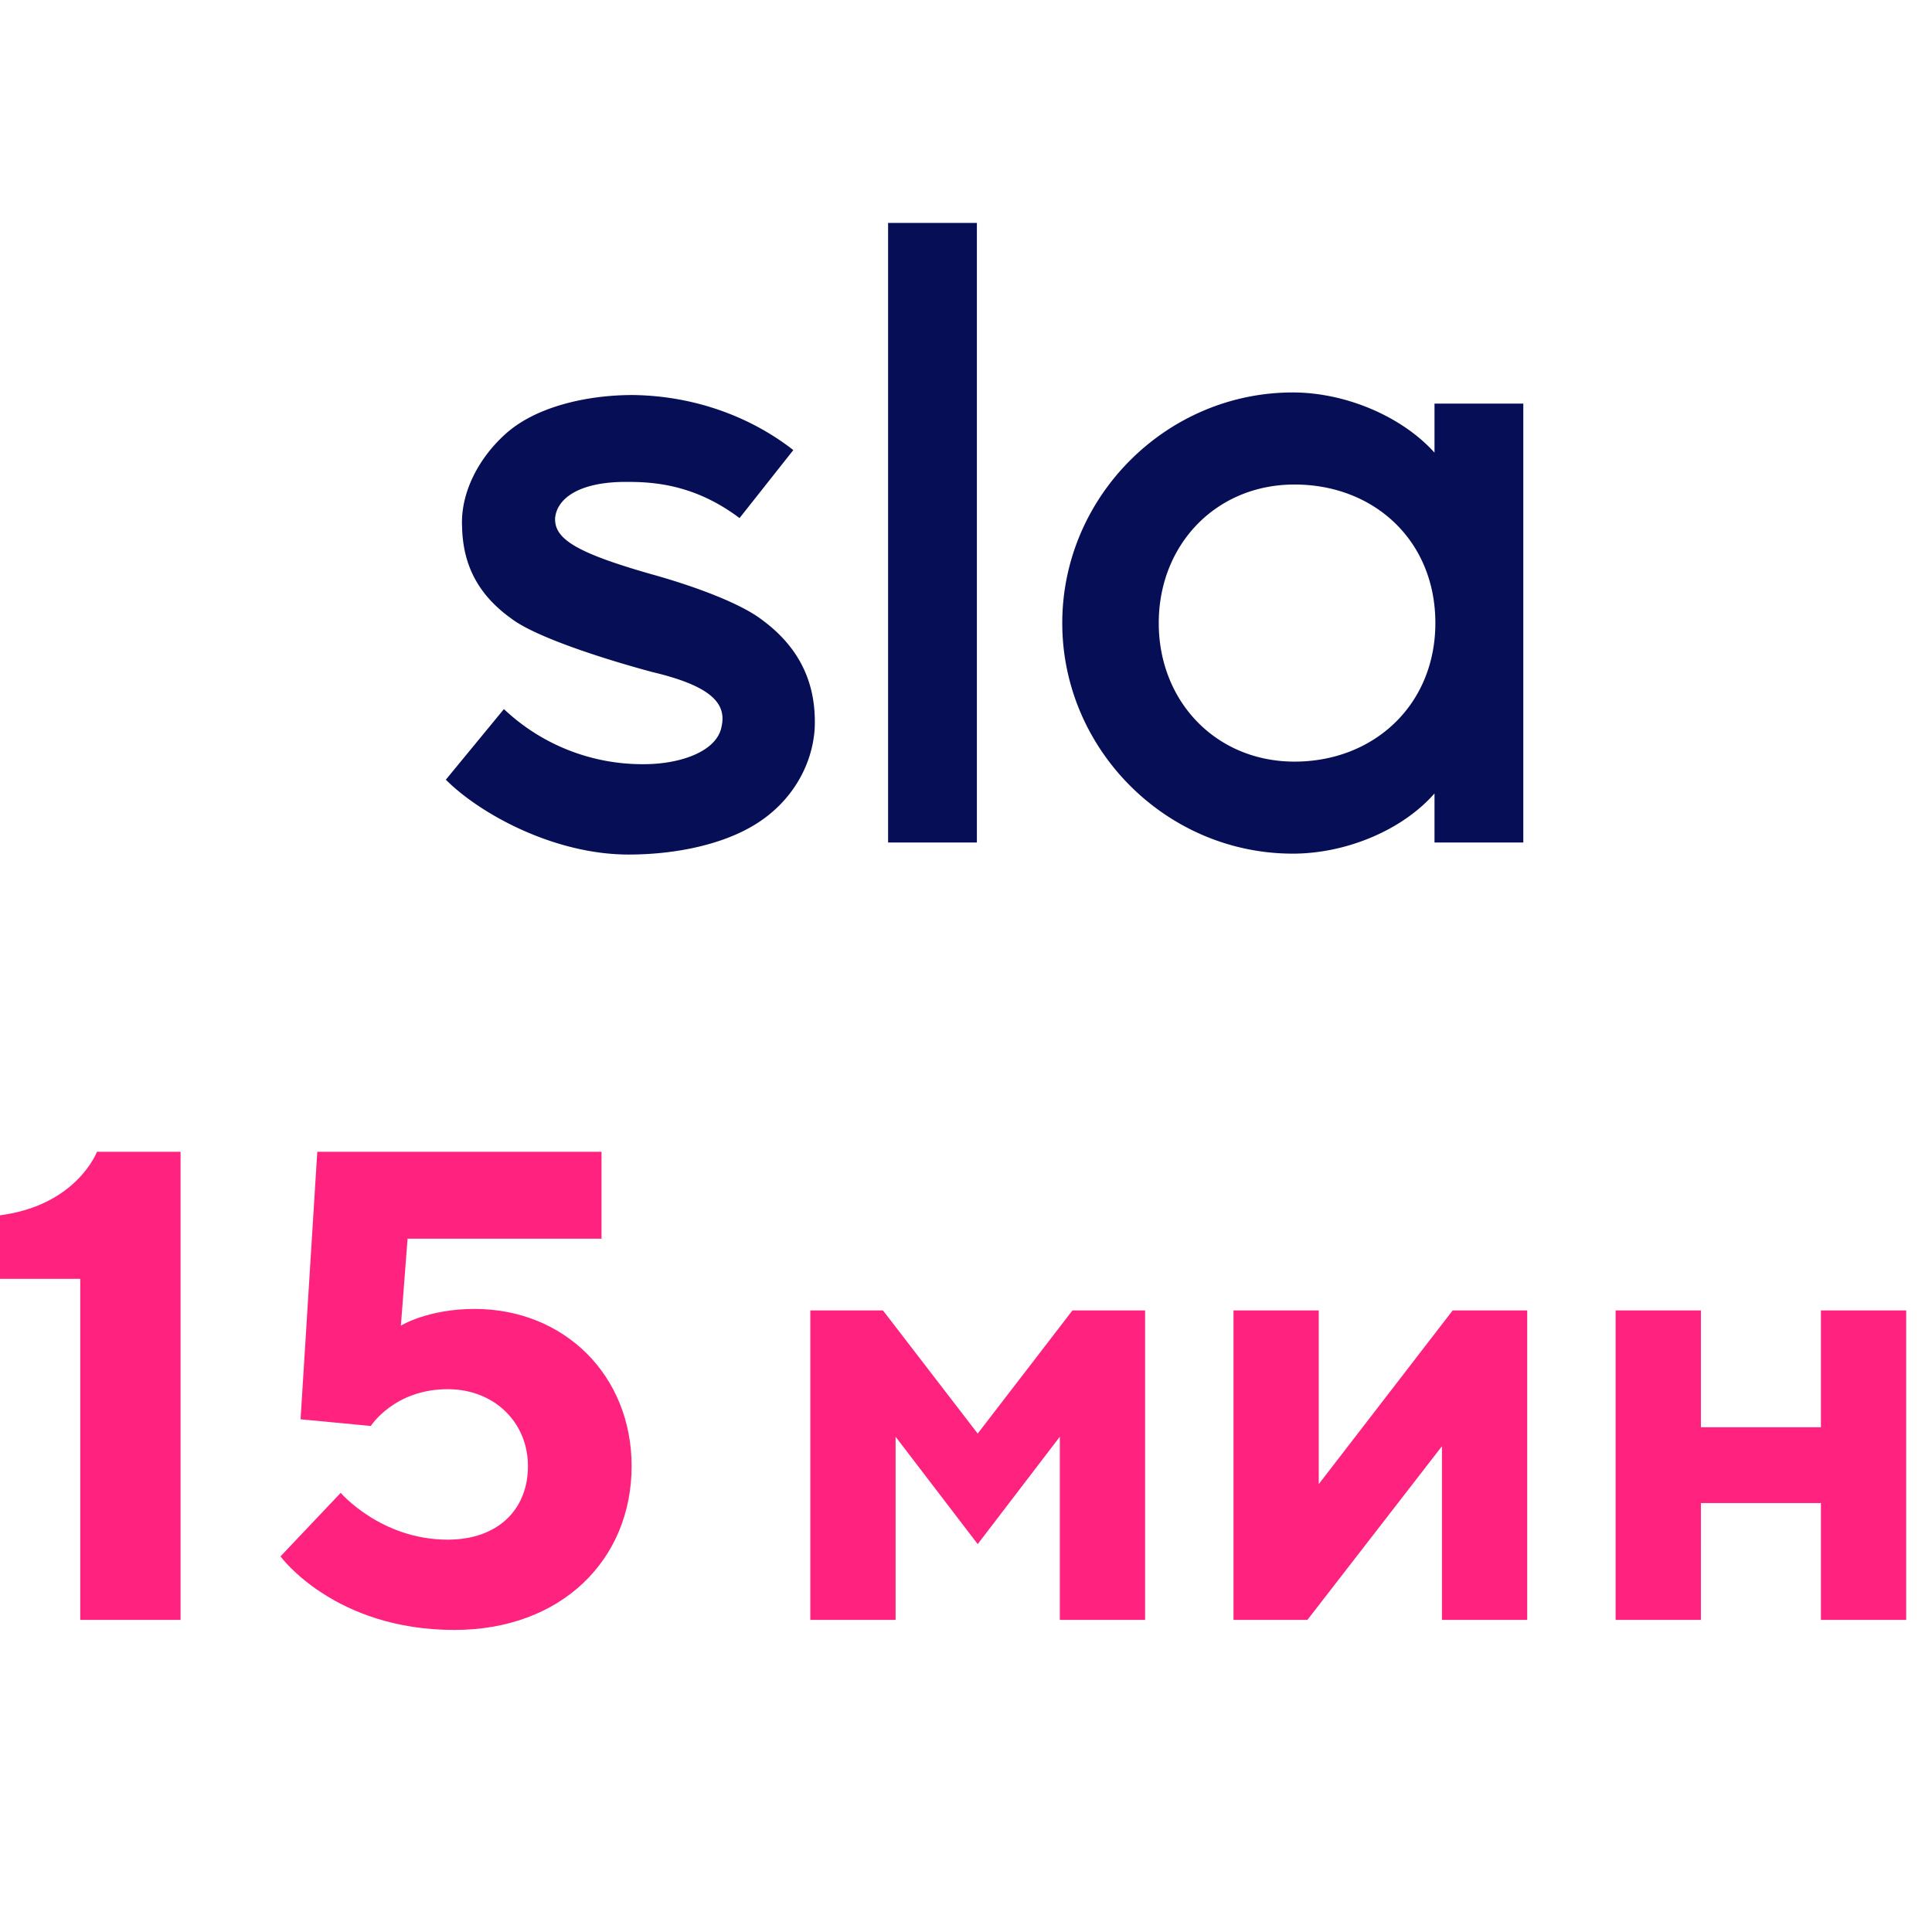 <svg width="52" height="52" xmlns="http://www.w3.org/2000/svg"><g fill="none" fill-rule="evenodd"><path d="M0 0h52v52H0z"/><path d="M17.515 15.45c1.172.324 2.413.787 2.987 1.227 1.172.857 1.471 1.922 1.425 2.942-.069 1.019-.643 1.968-1.562 2.547-.874.556-2.16.834-3.447.834-2.023 0-4.022-1.112-4.918-2.015l1.563-1.9a5.425 5.425 0 0 0 3.768 1.483c.988 0 1.976-.347 2.091-1.019.138-.625-.298-1.089-1.861-1.46-1.379-.37-3.148-.949-3.792-1.435-.873-.625-1.31-1.413-1.332-2.478-.046-.927.46-1.853 1.149-2.478.804-.742 2.183-1.066 3.446-1.066 1.793.023 3.287.672 4.32 1.482l-1.447 1.83c-1.08-.81-2.091-.973-2.964-.973-1.38-.023-1.954.464-2 .973-.023.556.552.927 2.574 1.506zM23.903 6h2.39v16.676h-2.39V6zM41 22.676h-2.39v-1.32c-.873.995-2.39 1.62-3.814 1.62-3.401 0-6.205-2.802-6.205-6.206 0-3.405 2.804-6.207 6.205-6.207 1.424 0 2.94.648 3.814 1.62v-1.32H41v11.813zm-6.158-9.635c-2.115 0-3.654 1.621-3.654 3.729 0 2.107 1.54 3.729 3.654 3.729 2.137 0 3.791-1.529 3.791-3.73 0-2.223-1.654-3.728-3.791-3.728z" fill="#060E56" fill-rule="nonzero"/><path d="M2.61 31h2.25v12.6h-2.7v-9.18H0v-1.71C2.07 32.44 2.61 31 2.61 31zm10.16 4.23c2.43 0 4.23 1.8 4.23 4.23 0 2.52-1.89 4.41-4.77 4.41-3.24 0-4.68-1.98-4.68-1.98l1.62-1.71s1.08 1.26 2.88 1.26c1.35 0 2.16-.81 2.16-1.98s-.9-2.07-2.16-2.07c-1.44 0-2.07.99-2.07.99l-1.89-.18.45-7.2h7.65v2.34h-5.22l-.18 2.34s.72-.45 1.98-.45zm13.545 6.33l-2.21-2.89v4.93H21.81v-8.33h1.955l2.55 3.315 2.55-3.315h1.955v8.33h-2.295v-4.93l-2.21 2.89zm12.784-6.29h2.006v8.33H38.81v-4.675L35.189 43.6H33.2v-8.33h2.295v4.675l3.604-4.675zm6.681 5.185V43.6h-2.295v-8.33h2.295v3.145h3.23V35.27h2.295v8.33H49.01v-3.145h-3.23z" fill="#FF227E" fill-rule="nonzero"/></g></svg>